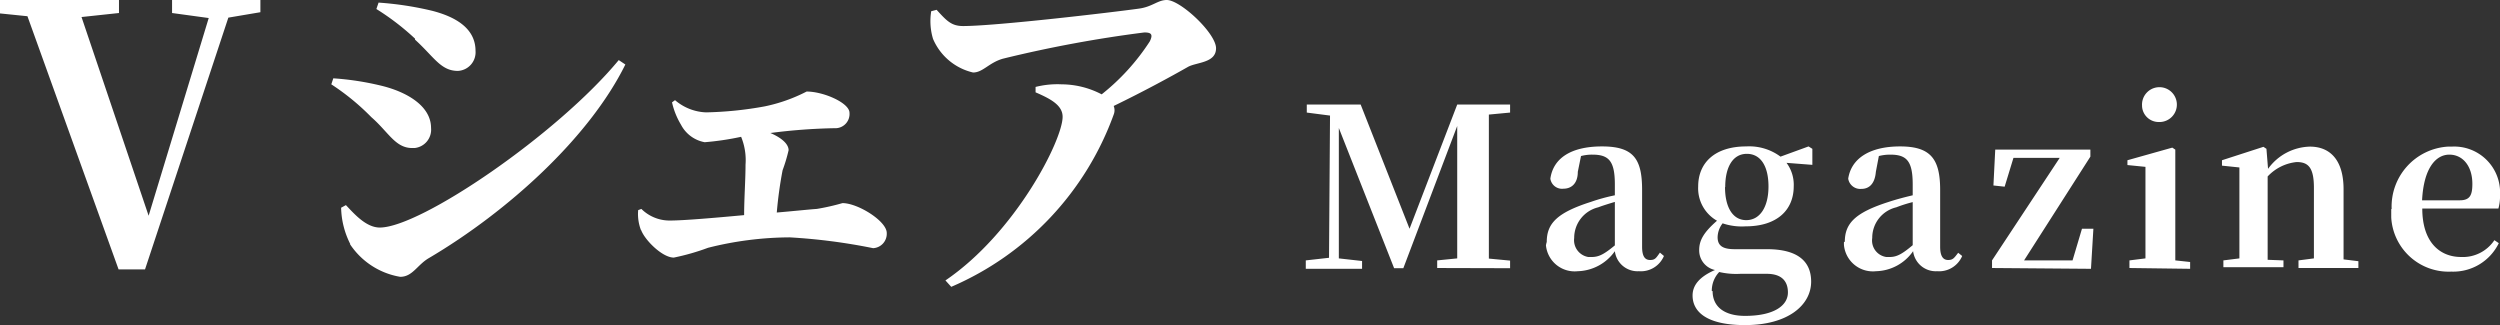 <svg xmlns="http://www.w3.org/2000/svg" viewBox="0 0 124.81 16.23"><rect x="0" y="0" width="124.81" height="16.23" fill="#333333" stroke="none"/><defs><style>.cls-1{fill:#fff;}</style></defs><path class="cls-1" d="M84.5,14.75c0-.51.35-.94,1.12-1.27a1,1,0,0,1-.79-1c0-.5.25-.9.89-1.46a1.86,1.86,0,0,1-.94-1.71c0-1.19.84-2,2.4-2a2.62,2.62,0,0,1,1.71.51l1.4-.51.19.12v.8l-1.29-.1a1.83,1.83,0,0,1,.36,1.17c0,1.2-.85,2-2.4,2A3,3,0,0,1,86,11.15a1.17,1.17,0,0,0-.25.69c0,.4.22.6.84.6h1.62c1.57,0,2.21.63,2.21,1.62,0,1.16-1.14,2.17-3.3,2.17C85.21,16.23,84.5,15.57,84.5,14.75Zm1-.22c0,.81.62,1.24,1.62,1.24,1.42,0,2.14-.5,2.14-1.17,0-.51-.26-.93-1.06-.93H86.89a3.77,3.77,0,0,1-1.06-.09,1.35,1.35,0,0,0-.37.95Zm.62-5.19c0,1,.38,1.65,1.06,1.65s1.11-.65,1.11-1.68-.4-1.63-1.08-1.63-1.08.63-1.08,1.66ZM47.2,14c3.49-2.37,5.85-7,5.85-8.17,0-.58-.61-.9-1.35-1.22l0-.27A4.44,4.44,0,0,1,53,4.21a4.35,4.35,0,0,1,2,.5A11,11,0,0,0,57.4,2.07c.18-.36.07-.45-.27-.45a62.64,62.64,0,0,0-7.06,1.31c-.7.2-1,.69-1.49.69a2.88,2.88,0,0,1-2-1.68A3.08,3.08,0,0,1,46.49.56l.27-.07c.5.55.74.81,1.32.81,1.65,0,7.5-.69,8.78-.87C57.53.34,57.8,0,58.25,0c.68,0,2.46,1.66,2.46,2.41s-1,.69-1.42.94c-.79.45-2.2,1.22-3.69,1.94a.58.58,0,0,1,0,.43,14.87,14.87,0,0,1-8.11,8.6ZM17.48,12.17a4.2,4.2,0,0,1-.45-1.8l.24-.13c.4.42,1,1.12,1.69,1.12C21,11.36,27.83,6.7,30.89,3l.33.22c-1.8,3.65-5.87,7.34-9.8,9.66-.59.34-.82.94-1.44.94a3.75,3.75,0,0,1-2.5-1.62ZM119.4,10.43a3,3,0,0,1,2.8-3.11h.19a2.29,2.29,0,0,1,2.42,2.14,2.43,2.43,0,0,1,0,.27,2.22,2.22,0,0,1-.08.68h-3.8c0,1.69.88,2.42,1.94,2.42a1.89,1.89,0,0,0,1.66-.84l.22.15a2.53,2.53,0,0,1-2.37,1.42,2.87,2.87,0,0,1-3-2.7c0-.14,0-.28,0-.42Zm1.53-.43h1.87c.51,0,.63-.26.63-.82,0-.89-.48-1.46-1.15-1.46S121,8.39,120.92,10ZM92.1,12.08c0-.92.5-1.46,2.19-2,.33-.11.77-.23,1.2-.33V9.21c0-1.17-.3-1.49-1.12-1.49a2.22,2.22,0,0,0-.57.07l-.15.79c-.05.6-.34.85-.72.85a.61.61,0,0,1-.66-.51c.15-1,1.06-1.61,2.59-1.61s2,.63,2,2.17v2.84c0,.49.16.66.4.66s.3-.1.5-.36l.2.16a1.25,1.25,0,0,1-1.25.76,1.14,1.14,0,0,1-1.2-1,2.32,2.32,0,0,1-1.85,1,1.45,1.45,0,0,1-1.6-1.28,1.21,1.21,0,0,1,0-.19Zm2.57-1.73a1.56,1.56,0,0,0-1.2,1.53.83.83,0,0,0,.7.95h.18c.36,0,.64-.17,1.14-.59V10.09a6.78,6.78,0,0,0-.82.26ZM77.22,12.08c0-.92.51-1.46,2.2-2a9.3,9.3,0,0,1,1.2-.33V9.21c0-1.17-.3-1.49-1.12-1.49a2.17,2.17,0,0,0-.57.07l-.16.79c0,.6-.34.84-.71.84a.59.59,0,0,1-.66-.5c.14-1,1-1.61,2.58-1.61s2,.63,2,2.17v2.84c0,.49.15.66.4.66s.3-.1.49-.37l.2.17a1.25,1.25,0,0,1-1.25.76,1.14,1.14,0,0,1-1.2-1,2.34,2.34,0,0,1-1.85,1,1.44,1.44,0,0,1-1.59-1.29A1.09,1.09,0,0,1,77.22,12.08Zm2.57-1.73a1.57,1.57,0,0,0-1.2,1.53.85.85,0,0,0,.7.95h.18c.37,0,.64-.16,1.15-.58V10.08C80.29,10.18,80,10.27,79.79,10.35ZM5.92,13.45,1.37.81,0,.67V0H5.94V.65L4.07.85l3.35,9.92,3-9.87L8.59.65V0H13V.61l-1.6.27L7.24,13.45Zm108.83-.07V13l.77-.1c0-.62,0-1.52,0-2.15V9.38c0-1-.27-1.29-.86-1.29a2.29,2.29,0,0,0-1.45.72v2c0,.6,0,1.53,0,2.16L114,13v.34h-3V13l.8-.1c0-.62,0-1.54,0-2.14V10c0-.72,0-1.11,0-1.64l-.87-.09V8L113,7.33l.15.1.08,1a2.65,2.65,0,0,1,2.09-1.11c1,0,1.68.66,1.68,2.13v1.34c0,.63,0,1.53,0,2.16l.74.09v.34Zm-8.44,0V13l.8-.1c0-.63,0-1.54,0-2.15V10c0-.7,0-1.12,0-1.67l-.9-.09V8l2.24-.63.15.1,0,1.72v1.65c0,.6,0,1.53,0,2.16l.74.08v.34Zm-6.86,0V13l3.38-5.12h-2.31l-.44,1.44-.56-.06.09-1.79h4.75v.35L101.05,13h2.42l.47-1.58h.57l-.12,2Zm-27.7,0V13l1-.1c0-1.09,0-2.19,0-3.14l0-3.47-2.69,7.1H69.6l-2.76-7c0,1.1,0,2.56,0,3v3.51l1.16.13v.39H65.19V13l1.16-.13.05-7.1-1.16-.15v-.4h2.69l2.44,6.2,2.38-6.2h2.64v.4l-1.06.1c0,1.12,0,2.23,0,3.33v.54c0,1.11,0,2.22,0,3.32l1.06.1v.38ZM32,11.49a2.25,2.25,0,0,1-.14-1l.16-.06a2,2,0,0,0,1.42.58c.68,0,2.2-.13,3.71-.27,0-.81.07-1.77.07-2.52A3.07,3.07,0,0,0,37,6.83a14,14,0,0,1-1.82.27A1.67,1.67,0,0,1,34,6.23a3.76,3.76,0,0,1-.45-1.12L33.7,5a2.52,2.52,0,0,0,1.55.61,18.08,18.08,0,0,0,2.93-.3,8.13,8.13,0,0,0,2.09-.74c.85,0,2.14.57,2.14,1.06a.71.71,0,0,1-.66.77h-.09a28.53,28.53,0,0,0-3.2.24c.54.23.91.54.91.86a8.1,8.1,0,0,1-.3,1,20.39,20.39,0,0,0-.29,2.11c.83-.07,1.57-.15,2-.18a11.27,11.27,0,0,0,1.28-.29c.77,0,2.21.9,2.21,1.49a.72.72,0,0,1-.68.76h0a29.19,29.19,0,0,0-4.17-.54,16.94,16.94,0,0,0-4.07.52,11.48,11.48,0,0,1-1.71.49c-.58,0-1.45-.88-1.63-1.37ZM18.54,5.85a11.85,11.85,0,0,0-2-1.64l.1-.3A14.14,14.14,0,0,1,19,4.27c1.27.3,2.52,1,2.52,2.12a.92.92,0,0,1-.82,1h-.14C19.73,7.38,19.39,6.59,18.54,5.85Zm88.4-.57a.87.87,0,1,1,.93.81h-.06a.83.83,0,0,1-.87-.78v0ZM20.72,1.93A12.51,12.51,0,0,0,18.79.45L18.9.13a16.22,16.22,0,0,1,2.68.41c1.12.29,2.16.85,2.16,2a.93.93,0,0,1-.88,1c-.86,0-1.19-.7-2.14-1.56Z"/></svg>